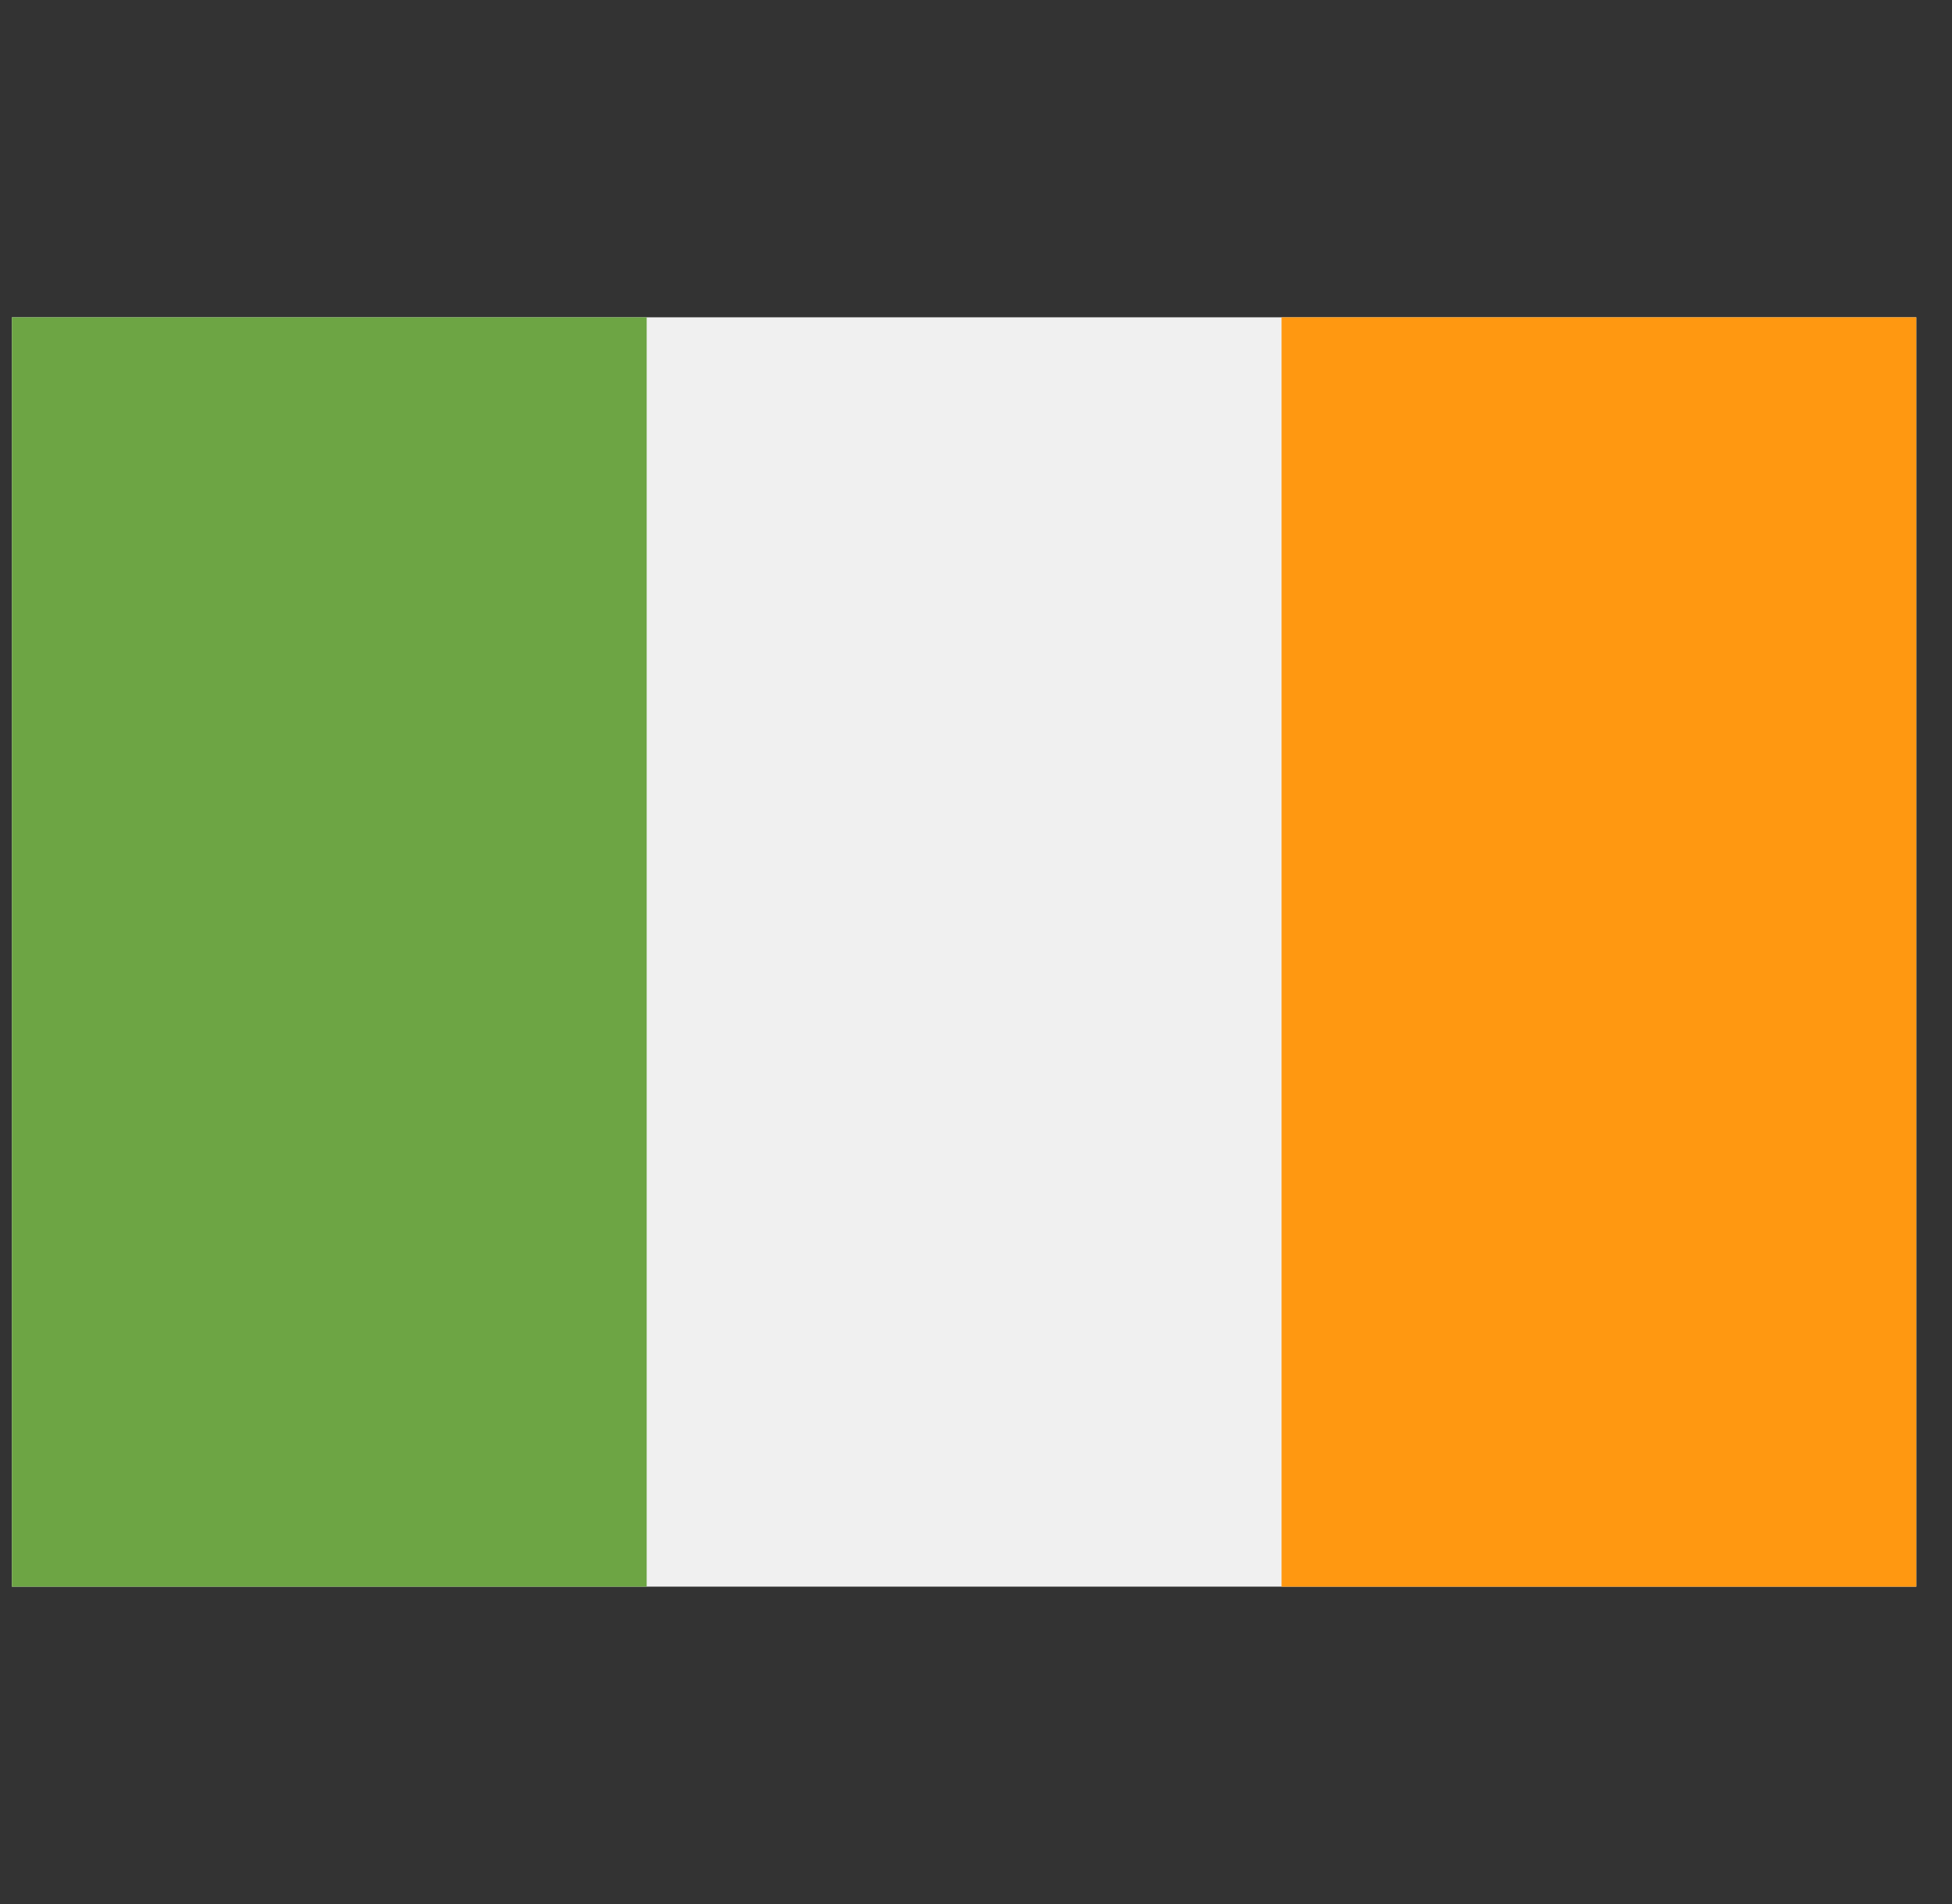 <svg viewBox="0 0 41 40" fill="none" xmlns="http://www.w3.org/2000/svg">
<rect x="0" y="0" width="41" height="40" fill="#333333" stroke="none"/>
<g clip-path="url(#clip0_2852_3546)">
<g clip-path="url(#clip1_2852_3546)">
<path d="M40.25 6.666H0.25V33.332H40.25V6.666Z" fill="#F0F0F0"/>
<path d="M13.583 6.666H0.25V33.333H13.583V6.666Z" fill="#6DA544"/>
<path d="M40.251 6.666H26.918V33.333H40.251V6.666Z" fill="#FF9811"/>
</g>
</g>
<defs>
<clipPath id="clip0_2852_3546">
<rect width="40" height="40" fill="white" transform="translate(0.25)"/>
</clipPath>
<clipPath id="clip1_2852_3546">
<rect width="40" height="40" fill="white" transform="translate(0.25)"/>
</clipPath>
</defs>
</svg>
